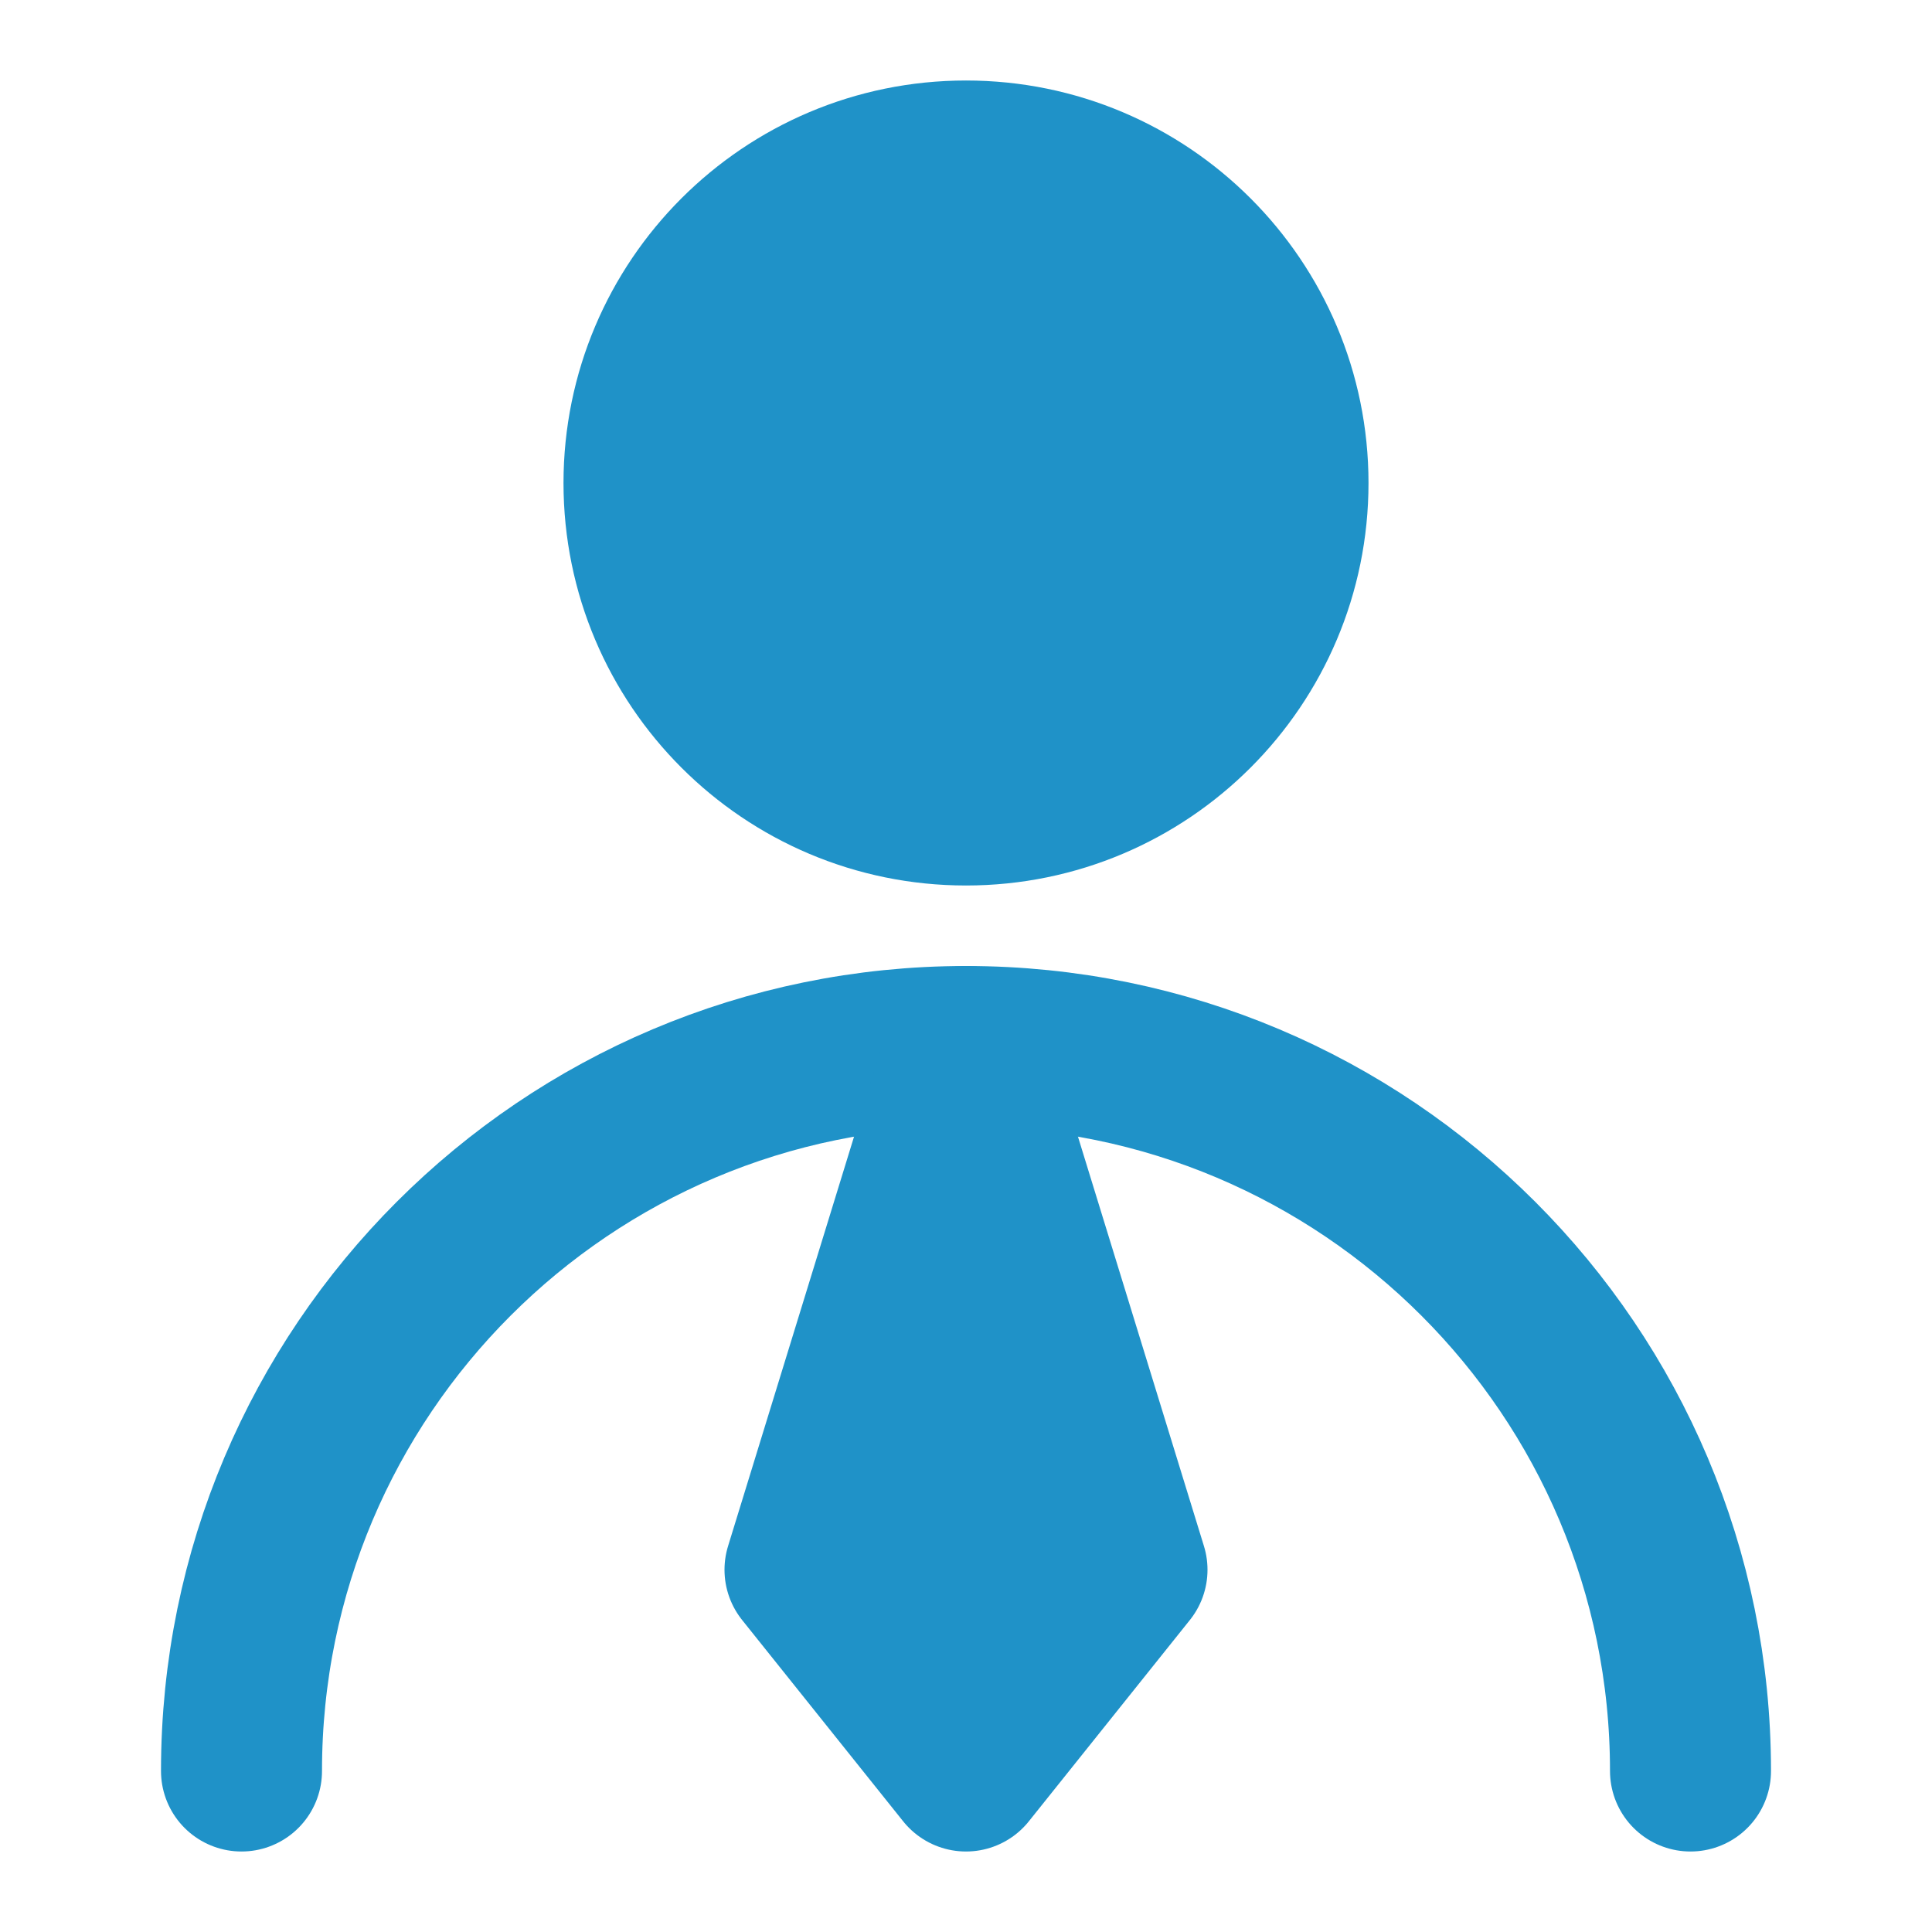 <?xml version="1.0" encoding="UTF-8"?> <svg xmlns="http://www.w3.org/2000/svg" width="48" height="48" viewBox="0 0 48 48" fill="none"><g id="icon-park-solid:user-business"><g id="Group"><path id="Vector" d="M24 20C28.418 20 32 16.418 32 12C32 7.582 28.418 4 24 4C19.582 4 16 7.582 16 12C16 16.418 19.582 20 24 20Z" fill="#1F92C8" stroke="#1F92C8" stroke-width="4" stroke-linecap="round" stroke-linejoin="round"></path><path id="Vector_2" d="M42 44C42 34.059 33.941 26 24 26C14.059 26 6 34.059 6 44" stroke="#1F92C8" stroke-width="4" stroke-linecap="round" stroke-linejoin="round"></path><path id="Vector_3" d="M24 44L28 39L24 26L20 39L24 44Z" fill="#1F92C8" stroke="#1F92C8" stroke-width="4" stroke-linecap="round" stroke-linejoin="round"></path></g></g></svg> 